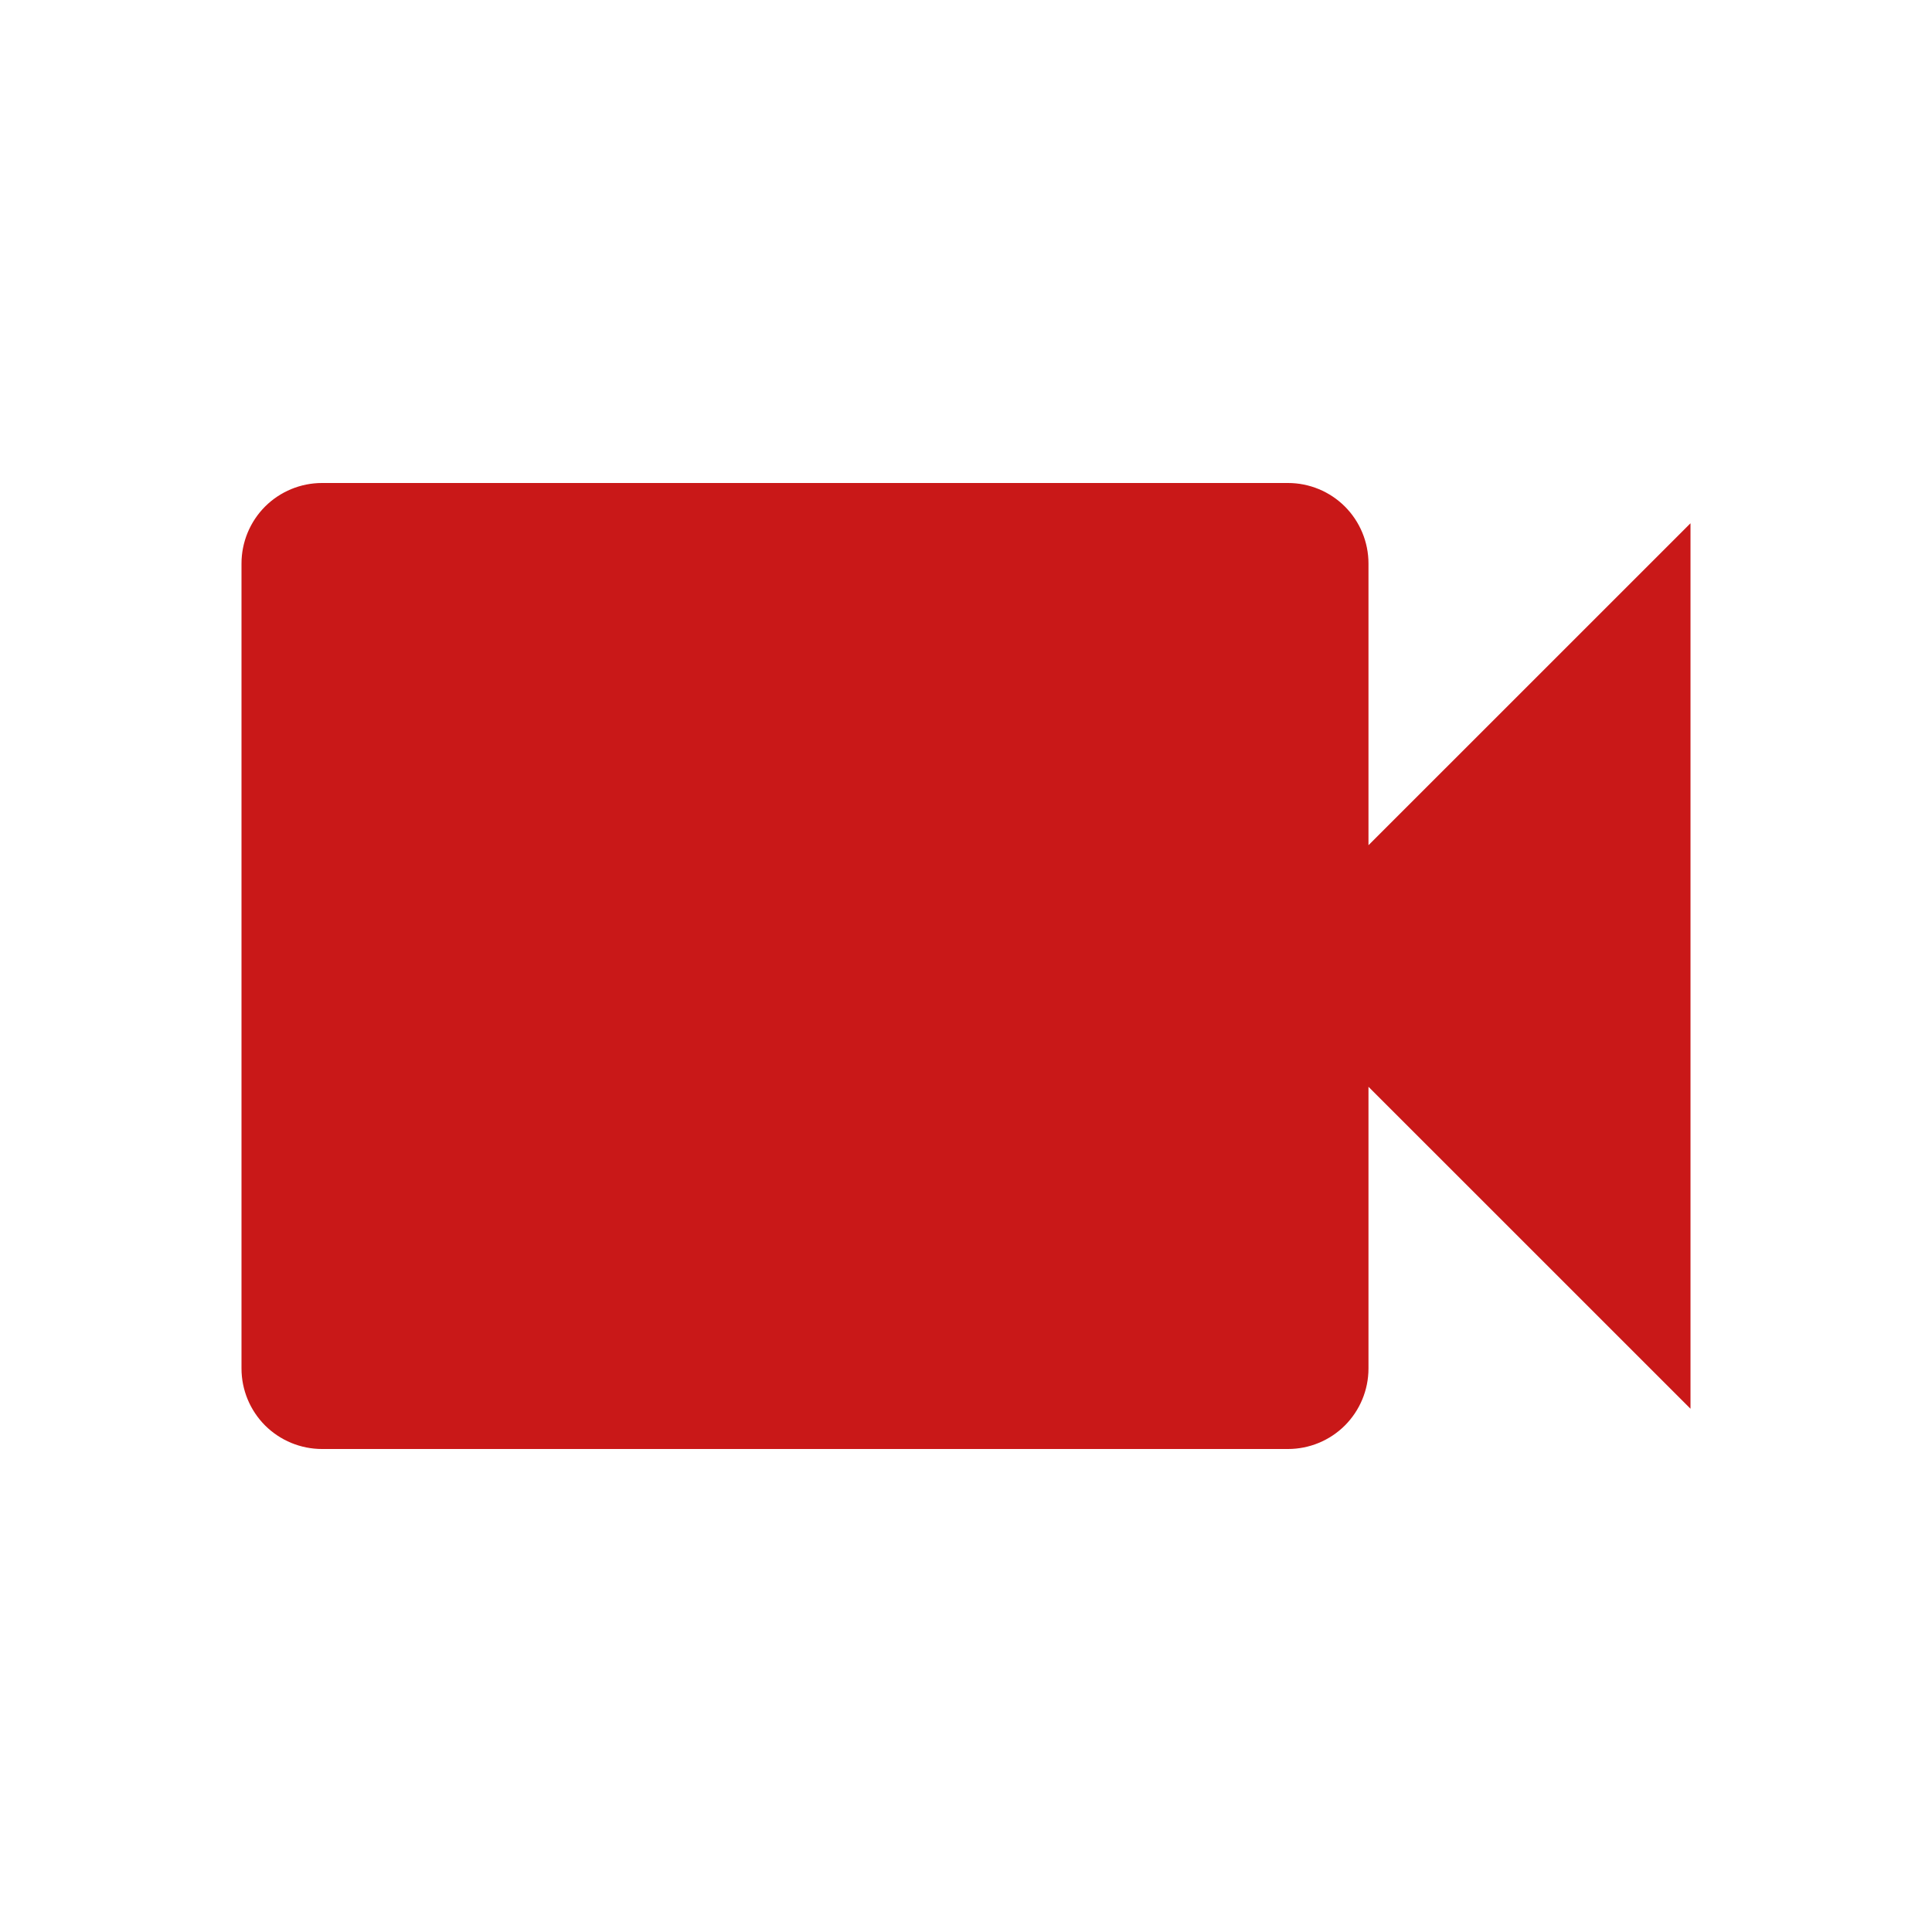 <svg width="31" height="31" viewBox="0 0 31 31" fill="none" xmlns="http://www.w3.org/2000/svg">
<path d="M21.958 13.562V9.042C21.958 8.699 21.822 8.371 21.58 8.128C21.338 7.886 21.009 7.75 20.667 7.75H5.167C4.824 7.75 4.496 7.886 4.253 8.128C4.011 8.371 3.875 8.699 3.875 9.042V21.958C3.875 22.301 4.011 22.629 4.253 22.872C4.496 23.114 4.824 23.25 5.167 23.25H20.667C21.009 23.25 21.338 23.114 21.58 22.872C21.822 22.629 21.958 22.301 21.958 21.958V17.438L27.125 22.604V8.396L21.958 13.562Z" fill="#C91818"/>
</svg>
